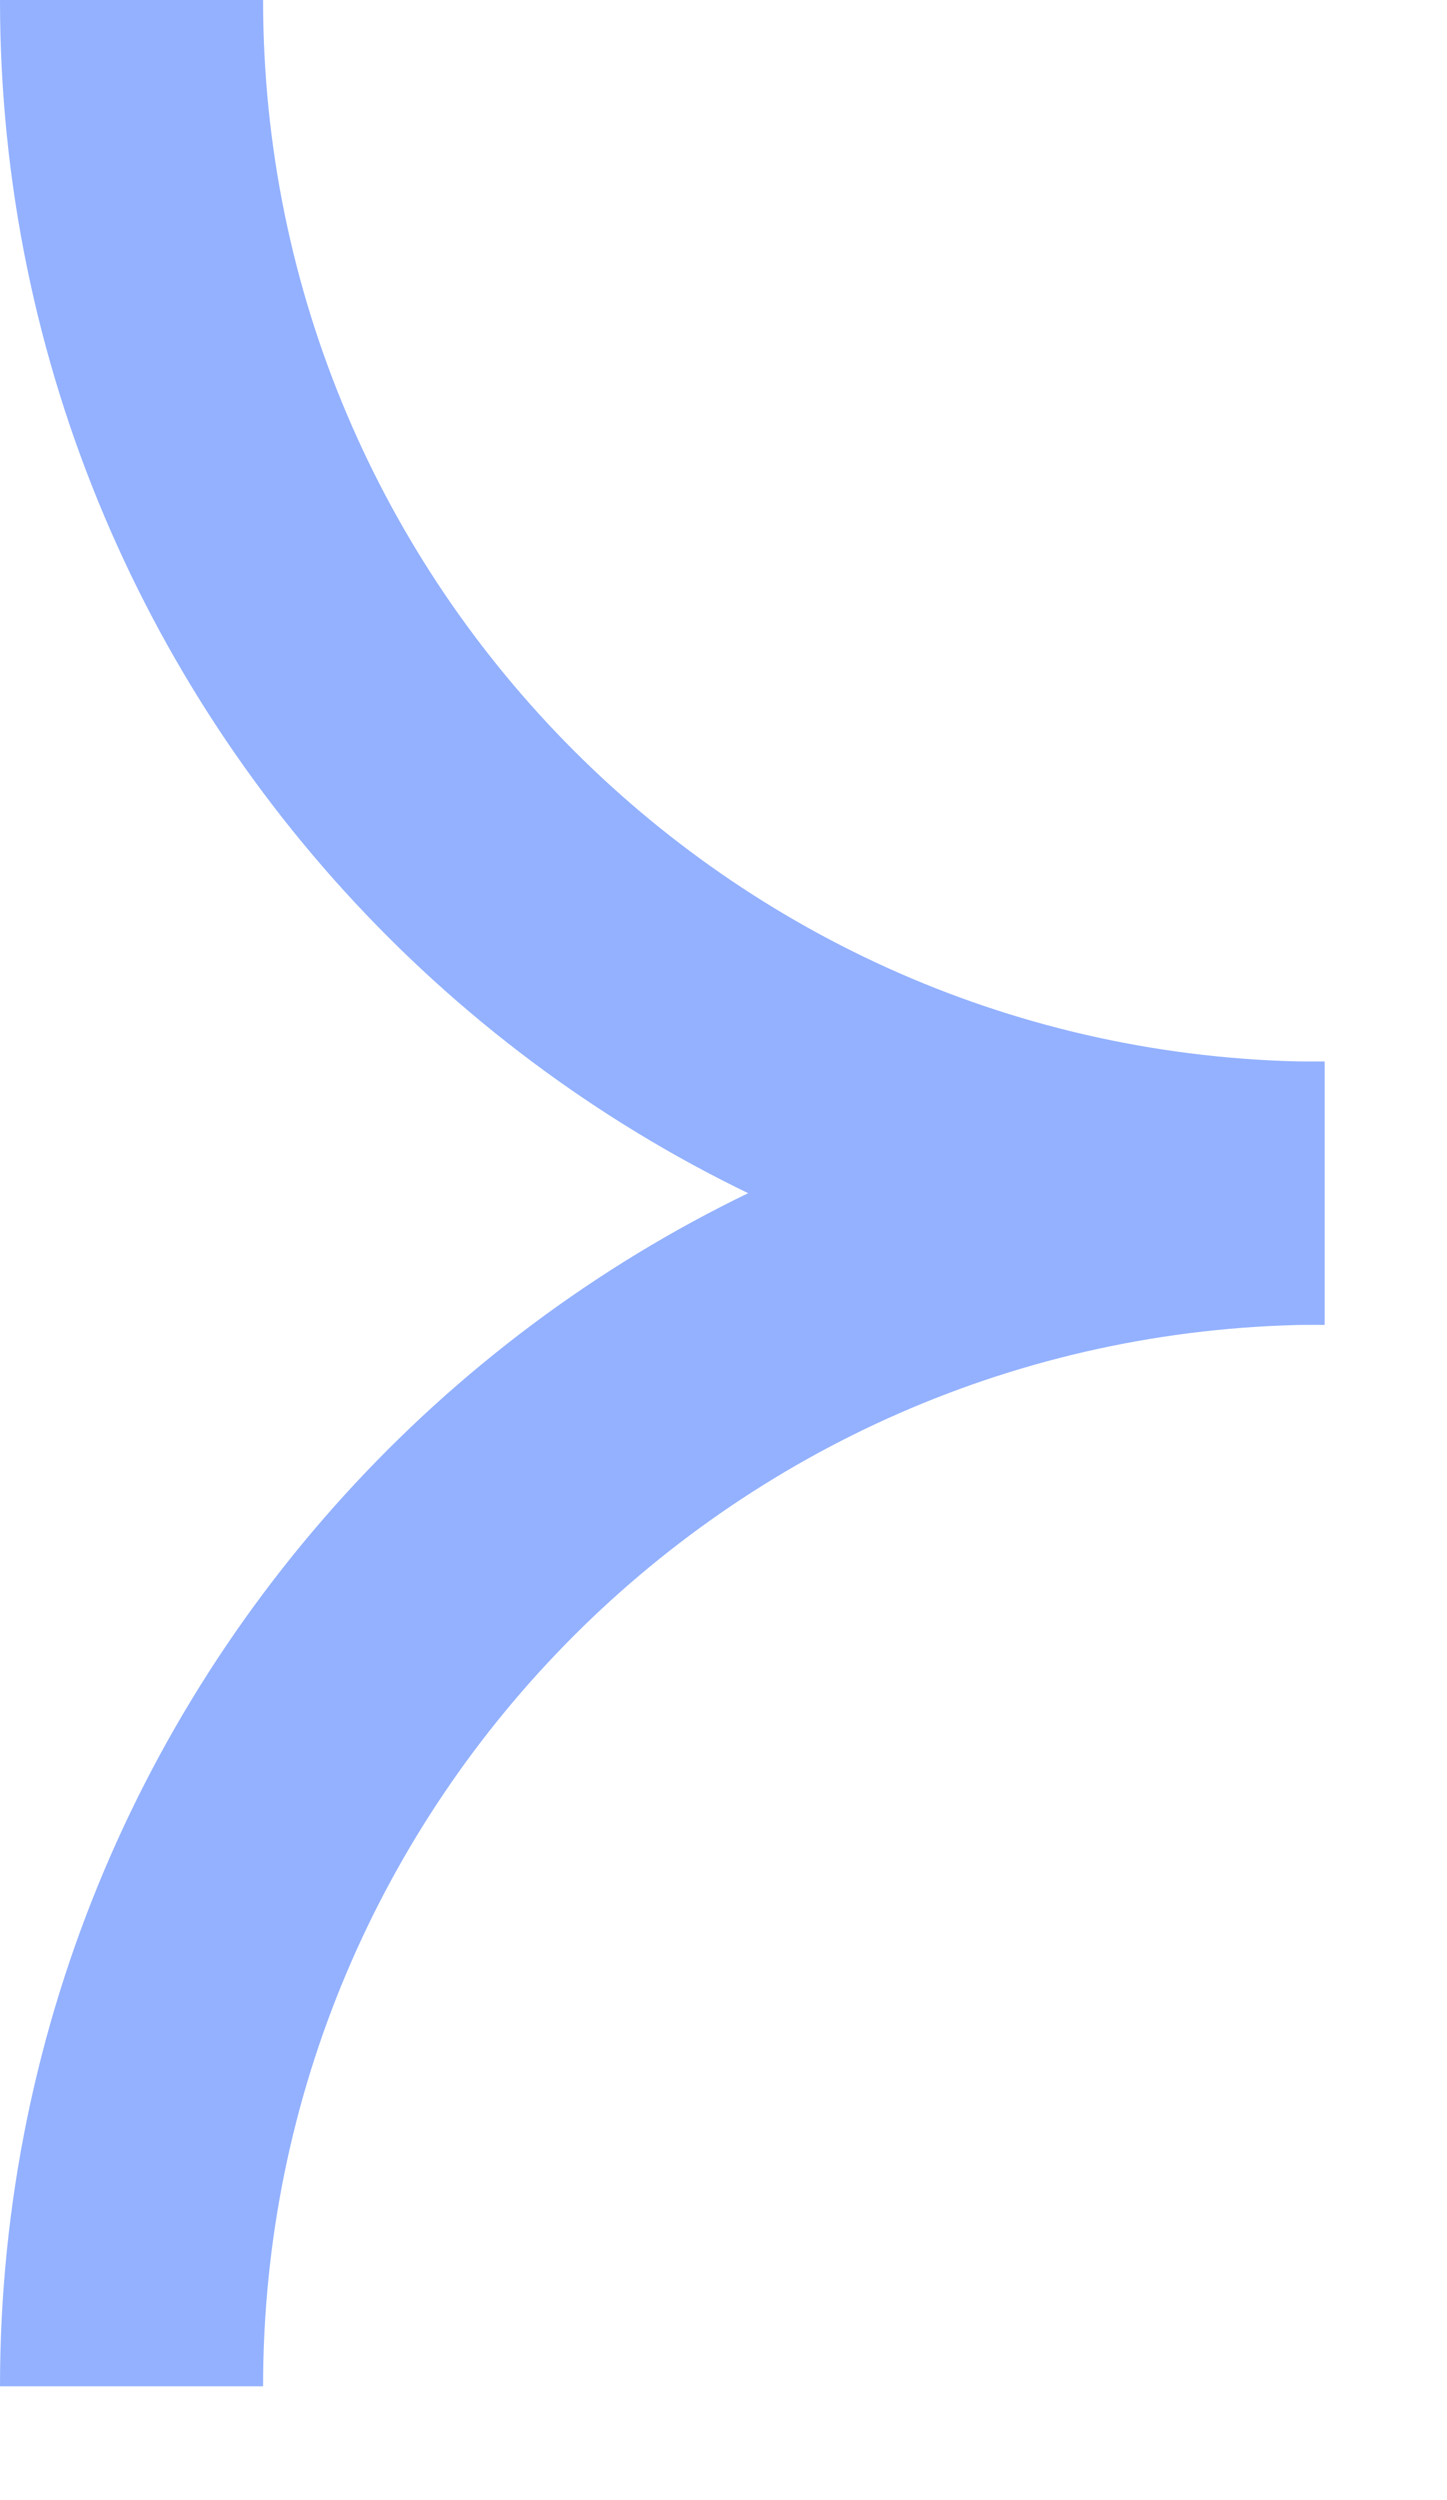 <svg width="11" height="19" viewBox="0 0 11 19" fill="none" xmlns="http://www.w3.org/2000/svg">
<path d="M10.069 9.069C5.06 9.069 1 5.008 1 0" stroke="#93B1FF" stroke-width="2" stroke-miterlimit="10"/>
<path d="M1 18.135C1 13.127 5.06 9.067 10.069 9.067" stroke="#93B1FF" stroke-width="2" stroke-miterlimit="10"/>
</svg>
